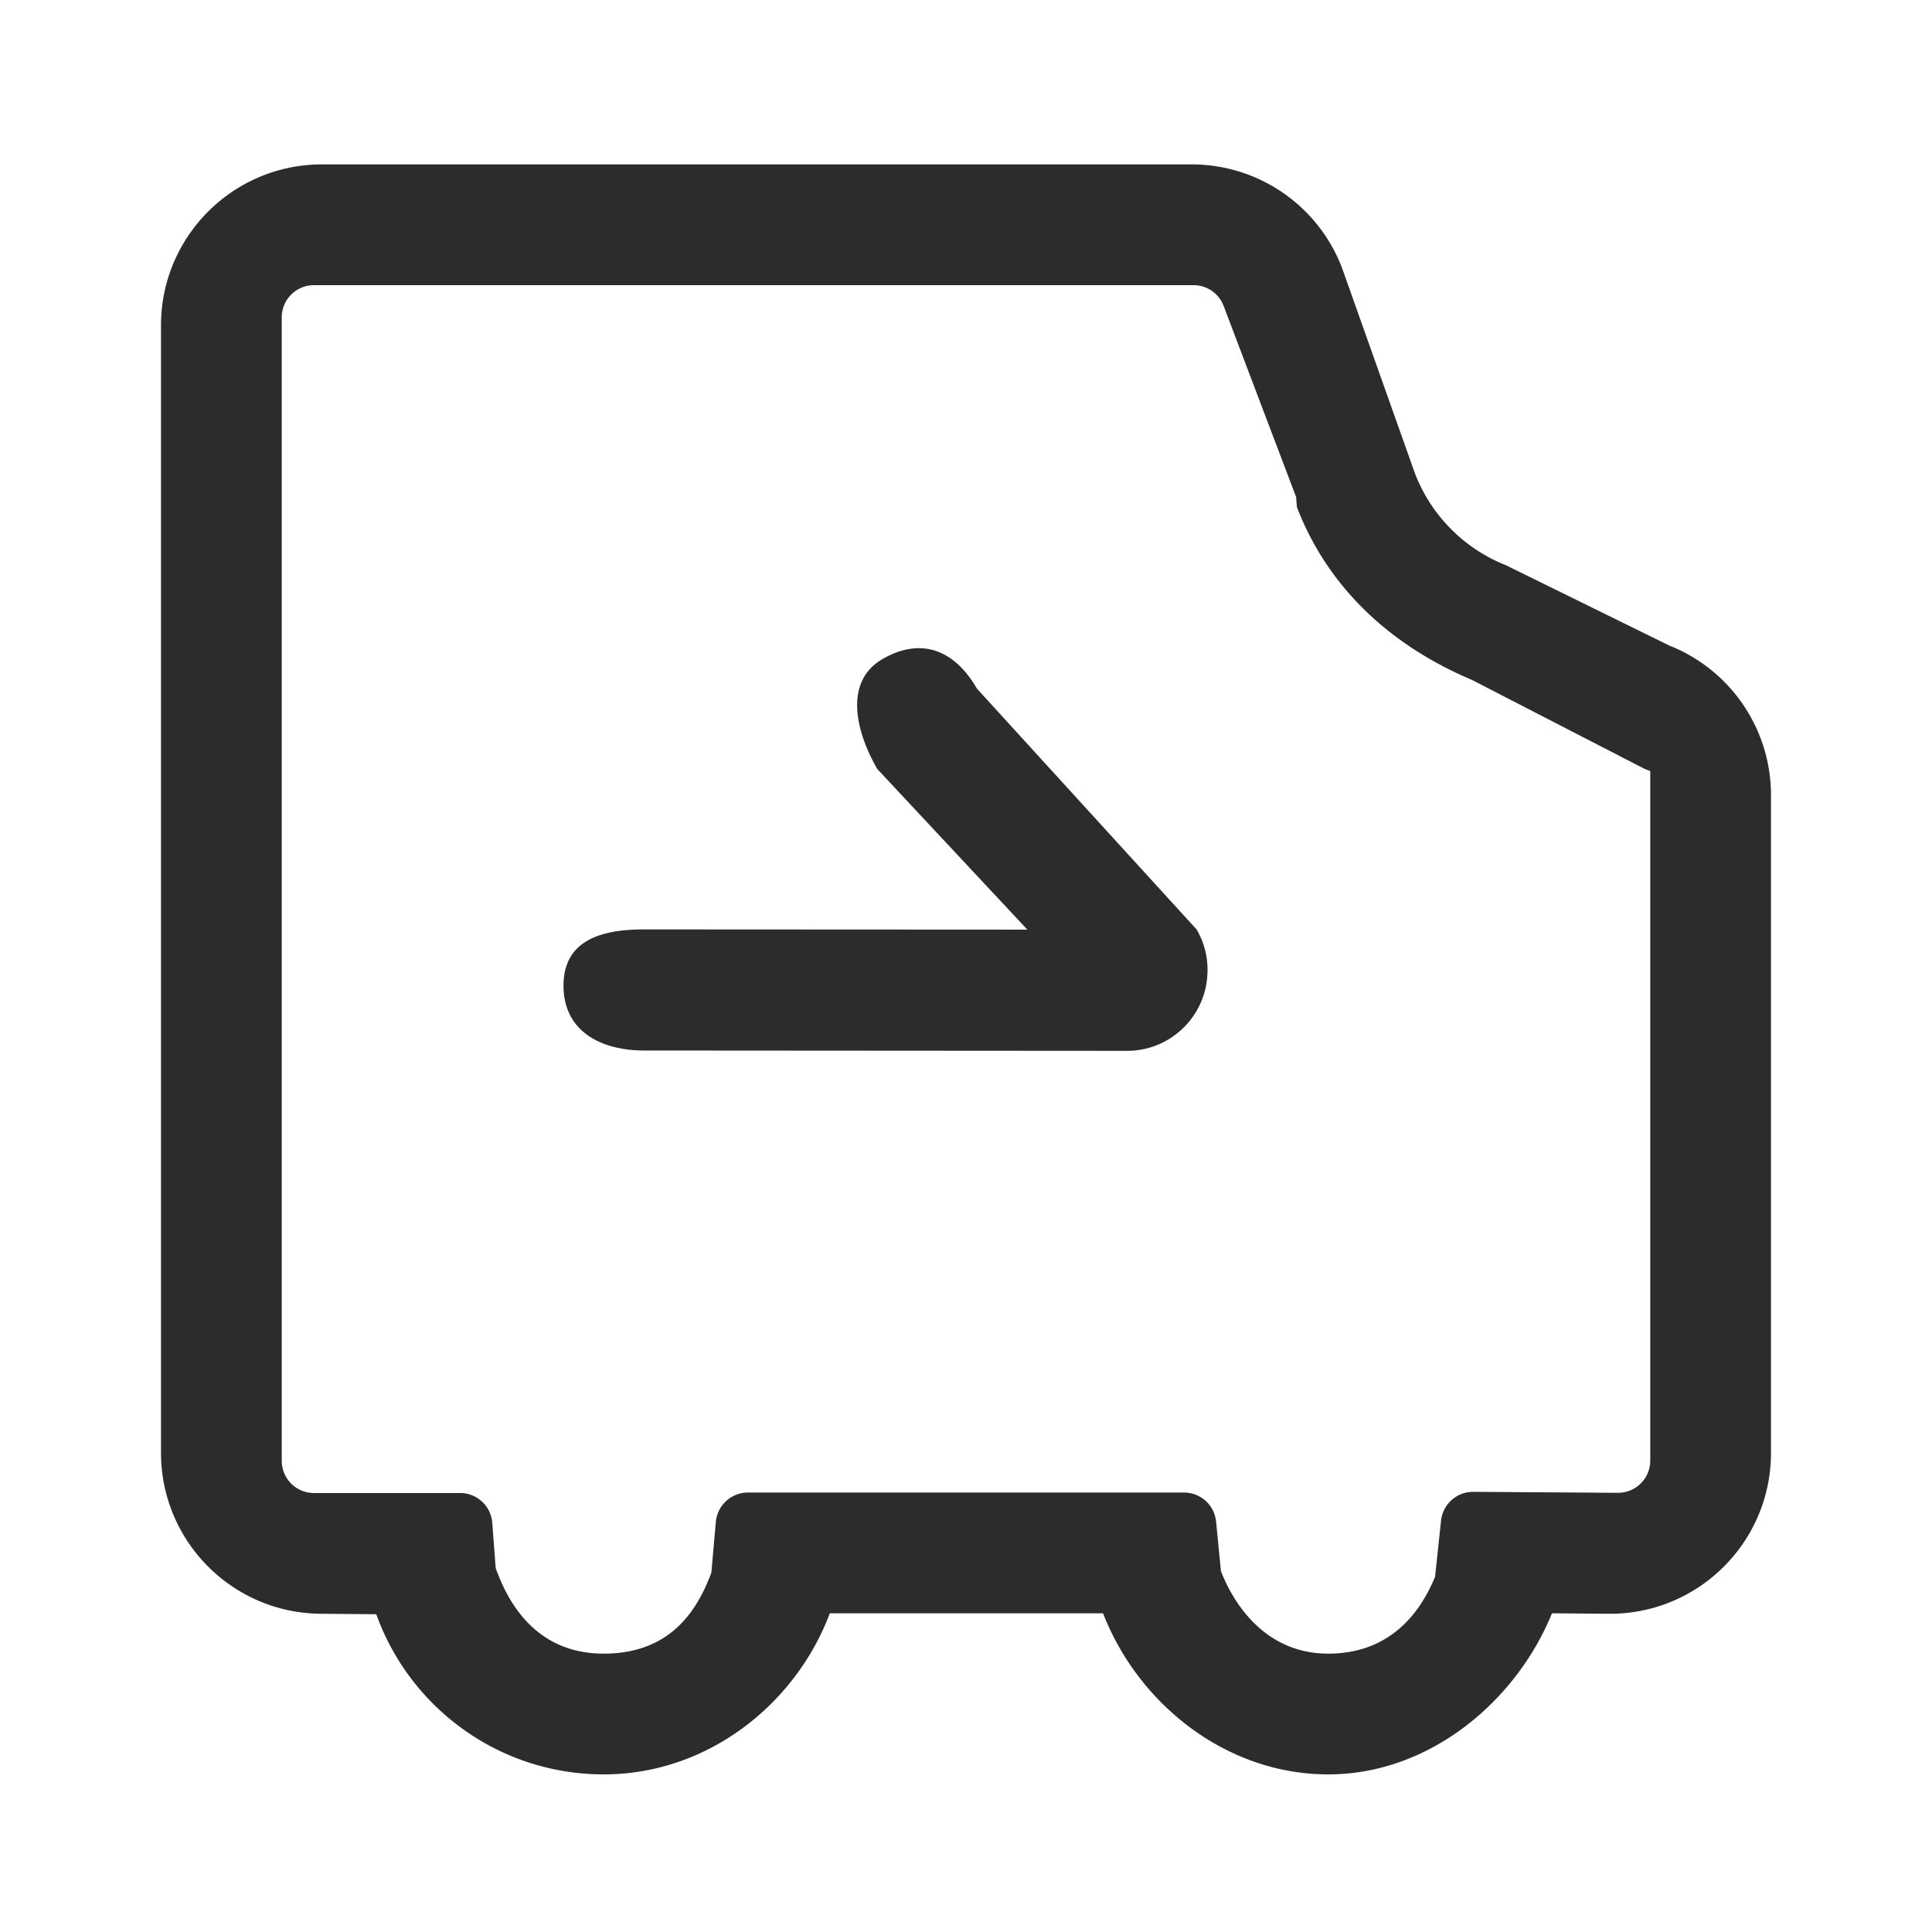 <?xml version="1.0" standalone="no"?><!DOCTYPE svg PUBLIC "-//W3C//DTD SVG 1.1//EN" "http://www.w3.org/Graphics/SVG/1.1/DTD/svg11.dtd"><svg t="1681798979163" class="icon" viewBox="0 0 1024 1024" version="1.1" xmlns="http://www.w3.org/2000/svg" p-id="4709" xmlns:xlink="http://www.w3.org/1999/xlink" width="128" height="128"><path d="M687.373 268.757l-0.405-5.325-38.421-101.291a17.067 17.067 0 0 0-15.957-11.008H166.4a17.067 17.067 0 0 0-17.067 17.067v606.067a17.067 17.067 0 0 0 17.067 17.067h77.483a17.067 17.067 0 0 1 17.024 15.778l1.818 23.996c6.016 16.811 20.373 45.355 57.289 45.355 36.911 0 50.304-25.071 57.02-42.914l2.372-26.897a17.067 17.067 0 0 1 16.998-15.569h231.159a17.067 17.067 0 0 1 16.986 15.403l2.569 26.244c7.108 18.304 24.149 43.733 56.896 43.733 32.747 0 48.836-21.722 56.61-40.789l3.157-29.7a17.067 17.067 0 0 1 17.084-15.266l76.621 0.512a17.067 17.067 0 0 0 17.182-17.067V408.683l-3.196-1.263-91.285-47.044c-42.611-18.018-76.147-48.333-92.813-91.618zM199.441 855.573l-29.483-0.243c-46.848-0.393-84.625-38.481-84.625-85.333V172.463c0-47.125 38.204-85.333 85.333-85.333h460.932a85.333 85.333 0 0 1 79.637 54.677l38.707 109.09a85.333 85.333 0 0 0 48.269 48.704l86.49 42.522A85.333 85.333 0 0 1 938.667 421.483v348.518c0 47.13-38.204 85.333-85.333 85.333h-0.708l-30.05-0.252c-19.059 46.754-64.964 85.38-118.562 85.38-54.37 0-100.817-37.577-119.377-85.376h-144.811c-18.236 48.431-64.99 85.376-119.812 85.376-55.578 0-102.874-35.401-120.572-84.885z" fill="#2c2c2c" p-id="4710"></path><path d="M544.512 492.727L464.973 407.595a42.645 42.645 0 0 1-0.047-0.085c-11.746-20.429-17.506-46.507 2.918-58.253 20.489-11.776 38.114-4.753 49.941 15.71l116.501 127.735 0.051 0.085A42.462 42.462 0 0 1 639.957 516.267c-1.011 22.665-19.712 40.717-42.615 40.704l-255.808-0.171c-23.637-0.013-42.812-10.62-42.867-34.257v-0.128c0.017-23.548 19.115-29.824 42.658-29.807l224.525 0.119h-21.333z" fill="#2c2c2c" p-id="4711"></path></svg>